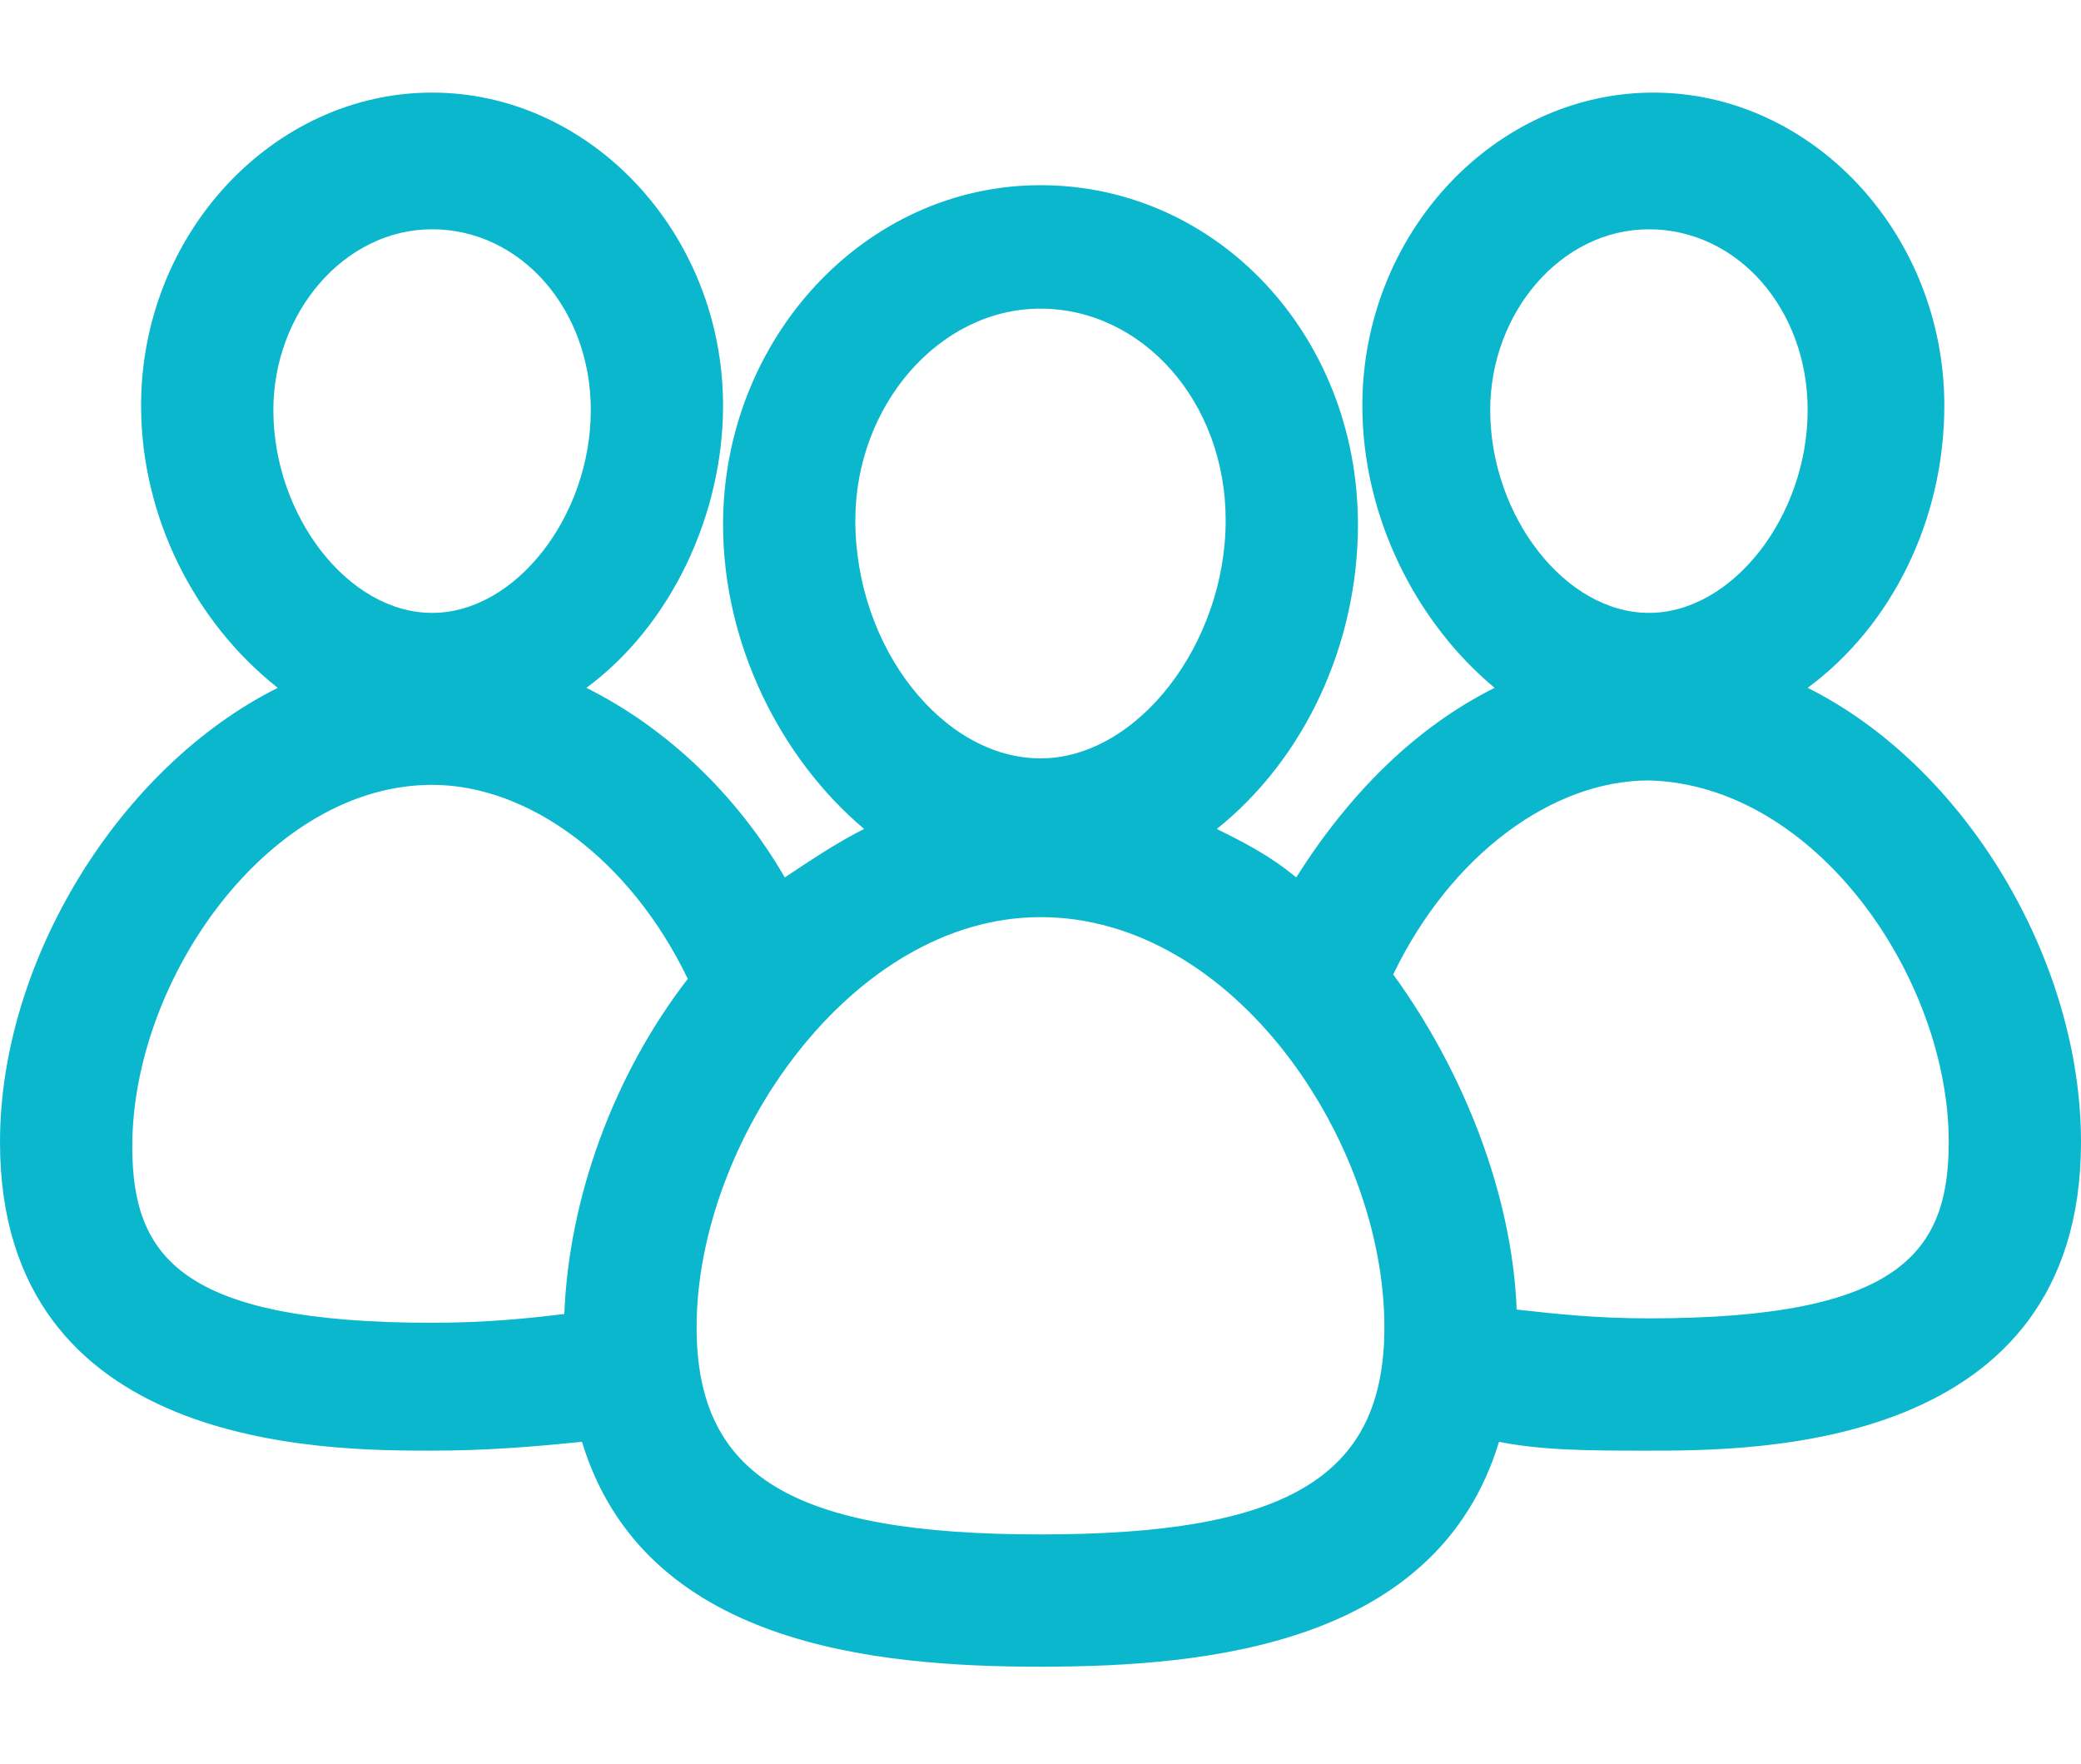 <?xml version="1.0" encoding="UTF-8"?> <!-- Generator: Adobe Illustrator 24.3.0, SVG Export Plug-In . SVG Version: 6.00 Build 0) --> <svg xmlns="http://www.w3.org/2000/svg" xmlns:xlink="http://www.w3.org/1999/xlink" version="1.1" id="Layer_1" x="0px" y="0px" viewBox="0 0 47.2 40" style="enable-background:new 0 0 47.2 40;" xml:space="preserve"> <style type="text/css"> .st0{fill:#0AB7CD;} </style> <path class="st0" d="M41,15.6c1.9-1.4,3.1-3.8,3.1-6.4c0-3.9-3-7.1-6.6-7.1c-3.6,0-6.6,3.2-6.6,7.1c0,2.5,1.2,4.9,3,6.4 c-1.8,0.9-3.3,2.4-4.5,4.3c-0.6-0.5-1.2-0.8-1.8-1.1c2-1.6,3.2-4.2,3.2-6.9c0-4.3-3.2-7.7-7.2-7.7c-4,0-7.2,3.5-7.2,7.7 c0,2.7,1.3,5.3,3.2,6.9c-0.6,0.3-1.2,0.7-1.8,1.1c-1.1-1.9-2.7-3.4-4.5-4.3c1.9-1.4,3.1-3.9,3.1-6.4c0-3.9-3-7.1-6.6-7.1 c-3.6,0-6.6,3.2-6.6,7.1c0,2.5,1.2,4.9,3.1,6.4C2.7,17.4,0,21.8,0,25.9c0,7,7.4,7,9.8,7c1.3,0,2.4-0.1,3.4-0.2 c1.4,4.6,6.6,5.1,10.4,5.1c3.8,0,9-0.5,10.4-5.1c1,0.2,2.1,0.2,3.4,0.2c2.4,0,9.8,0,9.8-7C47.2,21.8,44.6,17.4,41,15.6z M37.4,13.9 c-1.9,0-3.6-2.2-3.6-4.6c0-2.2,1.6-4.1,3.6-4.1c2,0,3.6,1.8,3.6,4.1C41,11.7,39.3,13.9,37.4,13.9z M44.2,25.9c0,2.5-1.1,4-6.8,4 c-1.2,0-2.1-0.1-3-0.2c-0.1-2.6-1.2-5.4-2.8-7.6c1.3-2.7,3.6-4.4,5.8-4.4C41.2,17.8,44.2,22.2,44.2,25.9z M19.4,11.8 c0-2.6,1.9-4.8,4.2-4.8c2.3,0,4.2,2.1,4.2,4.8c0,2.8-2,5.4-4.2,5.4C21.4,17.2,19.4,14.7,19.4,11.8z M31.4,30.1 c0,3.4-2.2,4.7-7.8,4.7c-5.6,0-7.8-1.3-7.8-4.7c0-4.2,3.5-9.3,7.8-9.3C28,20.8,31.4,25.9,31.4,30.1z M9.8,17.8 c2.2,0,4.5,1.7,5.8,4.4c-1.7,2.2-2.7,5-2.8,7.6c-0.8,0.1-1.8,0.2-3,0.2c-5.7,0-6.8-1.5-6.8-4C3,22.2,6.1,17.8,9.8,17.8z M6.2,9.3 c0-2.2,1.6-4.1,3.6-4.1s3.6,1.8,3.6,4.1c0,2.4-1.7,4.6-3.6,4.6S6.2,11.7,6.2,9.3z"></path> </svg> 